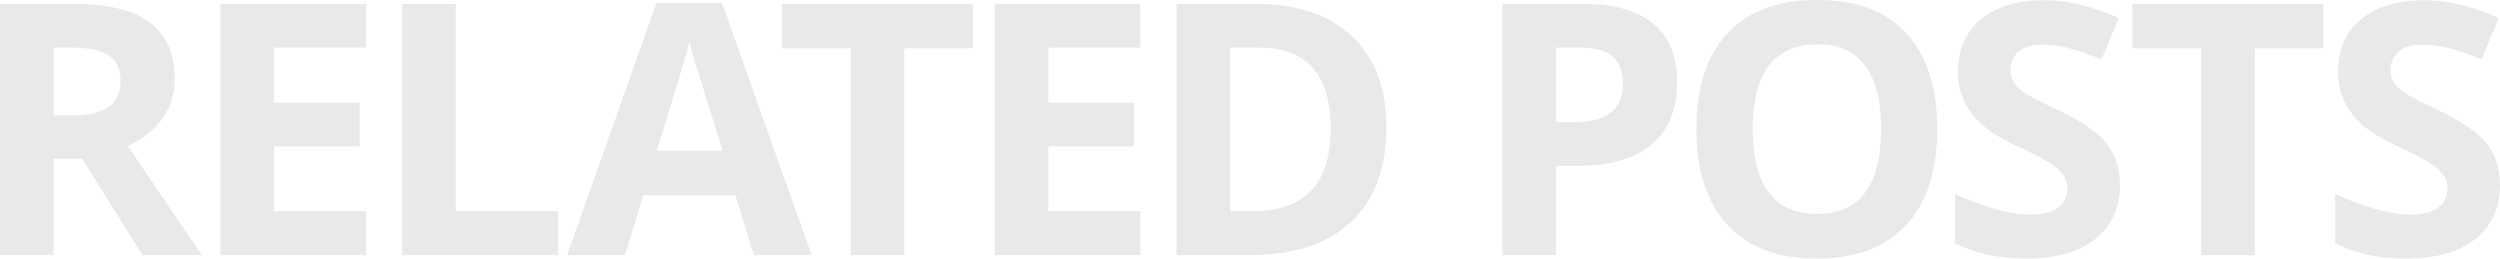 <svg xmlns="http://www.w3.org/2000/svg" width="994.656" height="102.87" viewBox="0 0 994.656 102.87">
  <defs>
    <style>
      .cls-1 {
        fill: #E7EAE9;
        fill-rule: evenodd;
      }
    </style>
  </defs>
  <path id="txt" class="cls-1" d="M395.93,5039.65H402.4q10.321,0,15.242,3.01t4.92,10.12q0,7.17-4.817,10.52t-14.932,3.35H395.93v-27Zm11.354,44.23,24.015,38.35H454.97q-6.881-9.84-29.589-43.55a32.236,32.236,0,0,0,13.832-10.76,26.4,26.4,0,0,0,4.885-15.69q0-15.1-9.84-22.53-9.841-7.41-30.346-7.41H374.6v99.94H395.93v-38.35h11.354Zm112.96,20.85H483.636v-25.77H517.7v-17.37H483.636v-21.94h36.608v-17.36H462.305v99.94h57.939v-17.5Zm76.5,17.5v-17.5H555.94v-82.44H534.609v99.94h62.137Zm100.751,0-35.644-100.35h-26.08l-35.507,100.35h22.983l7.294-23.79H667.22l7.294,23.79H697.5Zm-61.586-41.56q10.734-34.53,13.005-43.28,0.55,2.475,1.823,6.7,1.273,4.245,11.389,36.58H635.911Zm98.443-40.75h27.319v-17.63H685.7v17.63h27.319v82.31h21.331v-82.31Zm93.934,64.81H791.68v-25.77h34.062v-17.37H791.68v-21.94h36.608v-17.36H770.349v99.94h57.939v-17.5Zm84.265-69.52q-13.625-12.93-38.26-12.92H842.709v99.94H871.2q26.7,0,40.84-13.13t14.141-37.8Q926.178,5048.125,912.553,5035.21Zm-39.361,69.52H864.04v-65.08h11.354q28.626,0,28.626,32.2,0,32.88-30.828,32.88h0Zm120.5-65.08h9.707q8.73,0,12.83,3.55c2.73,2.38,4.09,6.04,4.09,11.01q0,7.38-4.88,11.25-4.89,3.855-14.73,3.86h-7.017v-29.67Zm38.637-9.54q-9.525-7.815-27.83-7.82H972.361v99.94h21.332v-35.55h9.157q18.705,0,28.86-8.54t10.15-24.68Q1041.86,5037.935,1032.33,5030.11Zm100.75,3.87q-12.285-13.26-35.48-13.27t-35.61,13.16q-12.42,13.17-12.42,38.11,0,24.96,12.39,38.29t35.51,13.33q23.115,0,35.5-13.33t12.39-38.15Q1145.36,5047.235,1133.08,5033.98Zm-54.67,12.88q6.465-8.505,19.19-8.51,25.395,0,25.4,33.77,0,33.705-25.53,33.7-12.735,0-19.13-8.47t-6.4-25.23Q1071.94,5055.38,1078.41,5046.86Zm134.4,31.11q-5.235-6.735-19.33-13.44-10.68-5.055-13.53-7a14.37,14.37,0,0,1-4.16-4.04,9.016,9.016,0,0,1-1.31-4.88,9.221,9.221,0,0,1,3.24-7.32q3.225-2.8,9.29-2.8a42.907,42.907,0,0,1,10.35,1.3,100.033,100.033,0,0,1,13.32,4.58l6.88-16.48a103.8,103.8,0,0,0-14.9-5.19,59.473,59.473,0,0,0-14.96-1.85q-15.975,0-25.02,7.59t-9.05,20.85a26.127,26.127,0,0,0,2.76,12.3,30.851,30.851,0,0,0,7.36,9.23q4.605,3.975,13.83,8.27a125.358,125.358,0,0,1,13.04,6.77,18.36,18.36,0,0,1,4.85,4.41,8.727,8.727,0,0,1,1.65,5.23q0,5.265-3.75,7.93t-10.77,2.67a51.329,51.329,0,0,1-12.9-1.85,117.769,117.769,0,0,1-17.24-6.36v19.69q12.39,6.015,28.49,6.02,17.475,0,27.29-7.8,9.795-7.785,9.8-21.33Q1218.04,5084.705,1212.81,5077.97Zm58.84-38.05h27.32v-17.63H1223v17.63h27.32v82.31h21.33v-82.31Zm92.37,38.05q-5.22-6.735-19.33-13.44-10.665-5.055-13.52-7a14.293,14.293,0,0,1-4.17-4.04,9.011,9.011,0,0,1-1.3-4.88,9.213,9.213,0,0,1,3.23-7.32q3.24-2.8,9.29-2.8a42.987,42.987,0,0,1,10.36,1.3,100.462,100.462,0,0,1,13.31,4.58l6.88-16.48a103.377,103.377,0,0,0-14.9-5.19,59.358,59.358,0,0,0-14.96-1.85q-15.975,0-25.02,7.59t-9.04,20.85a26.125,26.125,0,0,0,2.75,12.3,31.008,31.008,0,0,0,7.36,9.23q4.605,3.975,13.83,8.27a125.358,125.358,0,0,1,13.04,6.77,18.36,18.36,0,0,1,4.85,4.41,8.727,8.727,0,0,1,1.65,5.23q0,5.265-3.75,7.93t-10.76,2.67a51.4,51.4,0,0,1-12.91-1.85,117.289,117.289,0,0,1-17.23-6.36v19.69q12.375,6.015,28.48,6.02,17.49,0,27.29-7.8t9.8-21.33Q1369.25,5084.705,1364.02,5077.97Z" transform="translate(-374.594 -5020.72)"/>
</svg>
